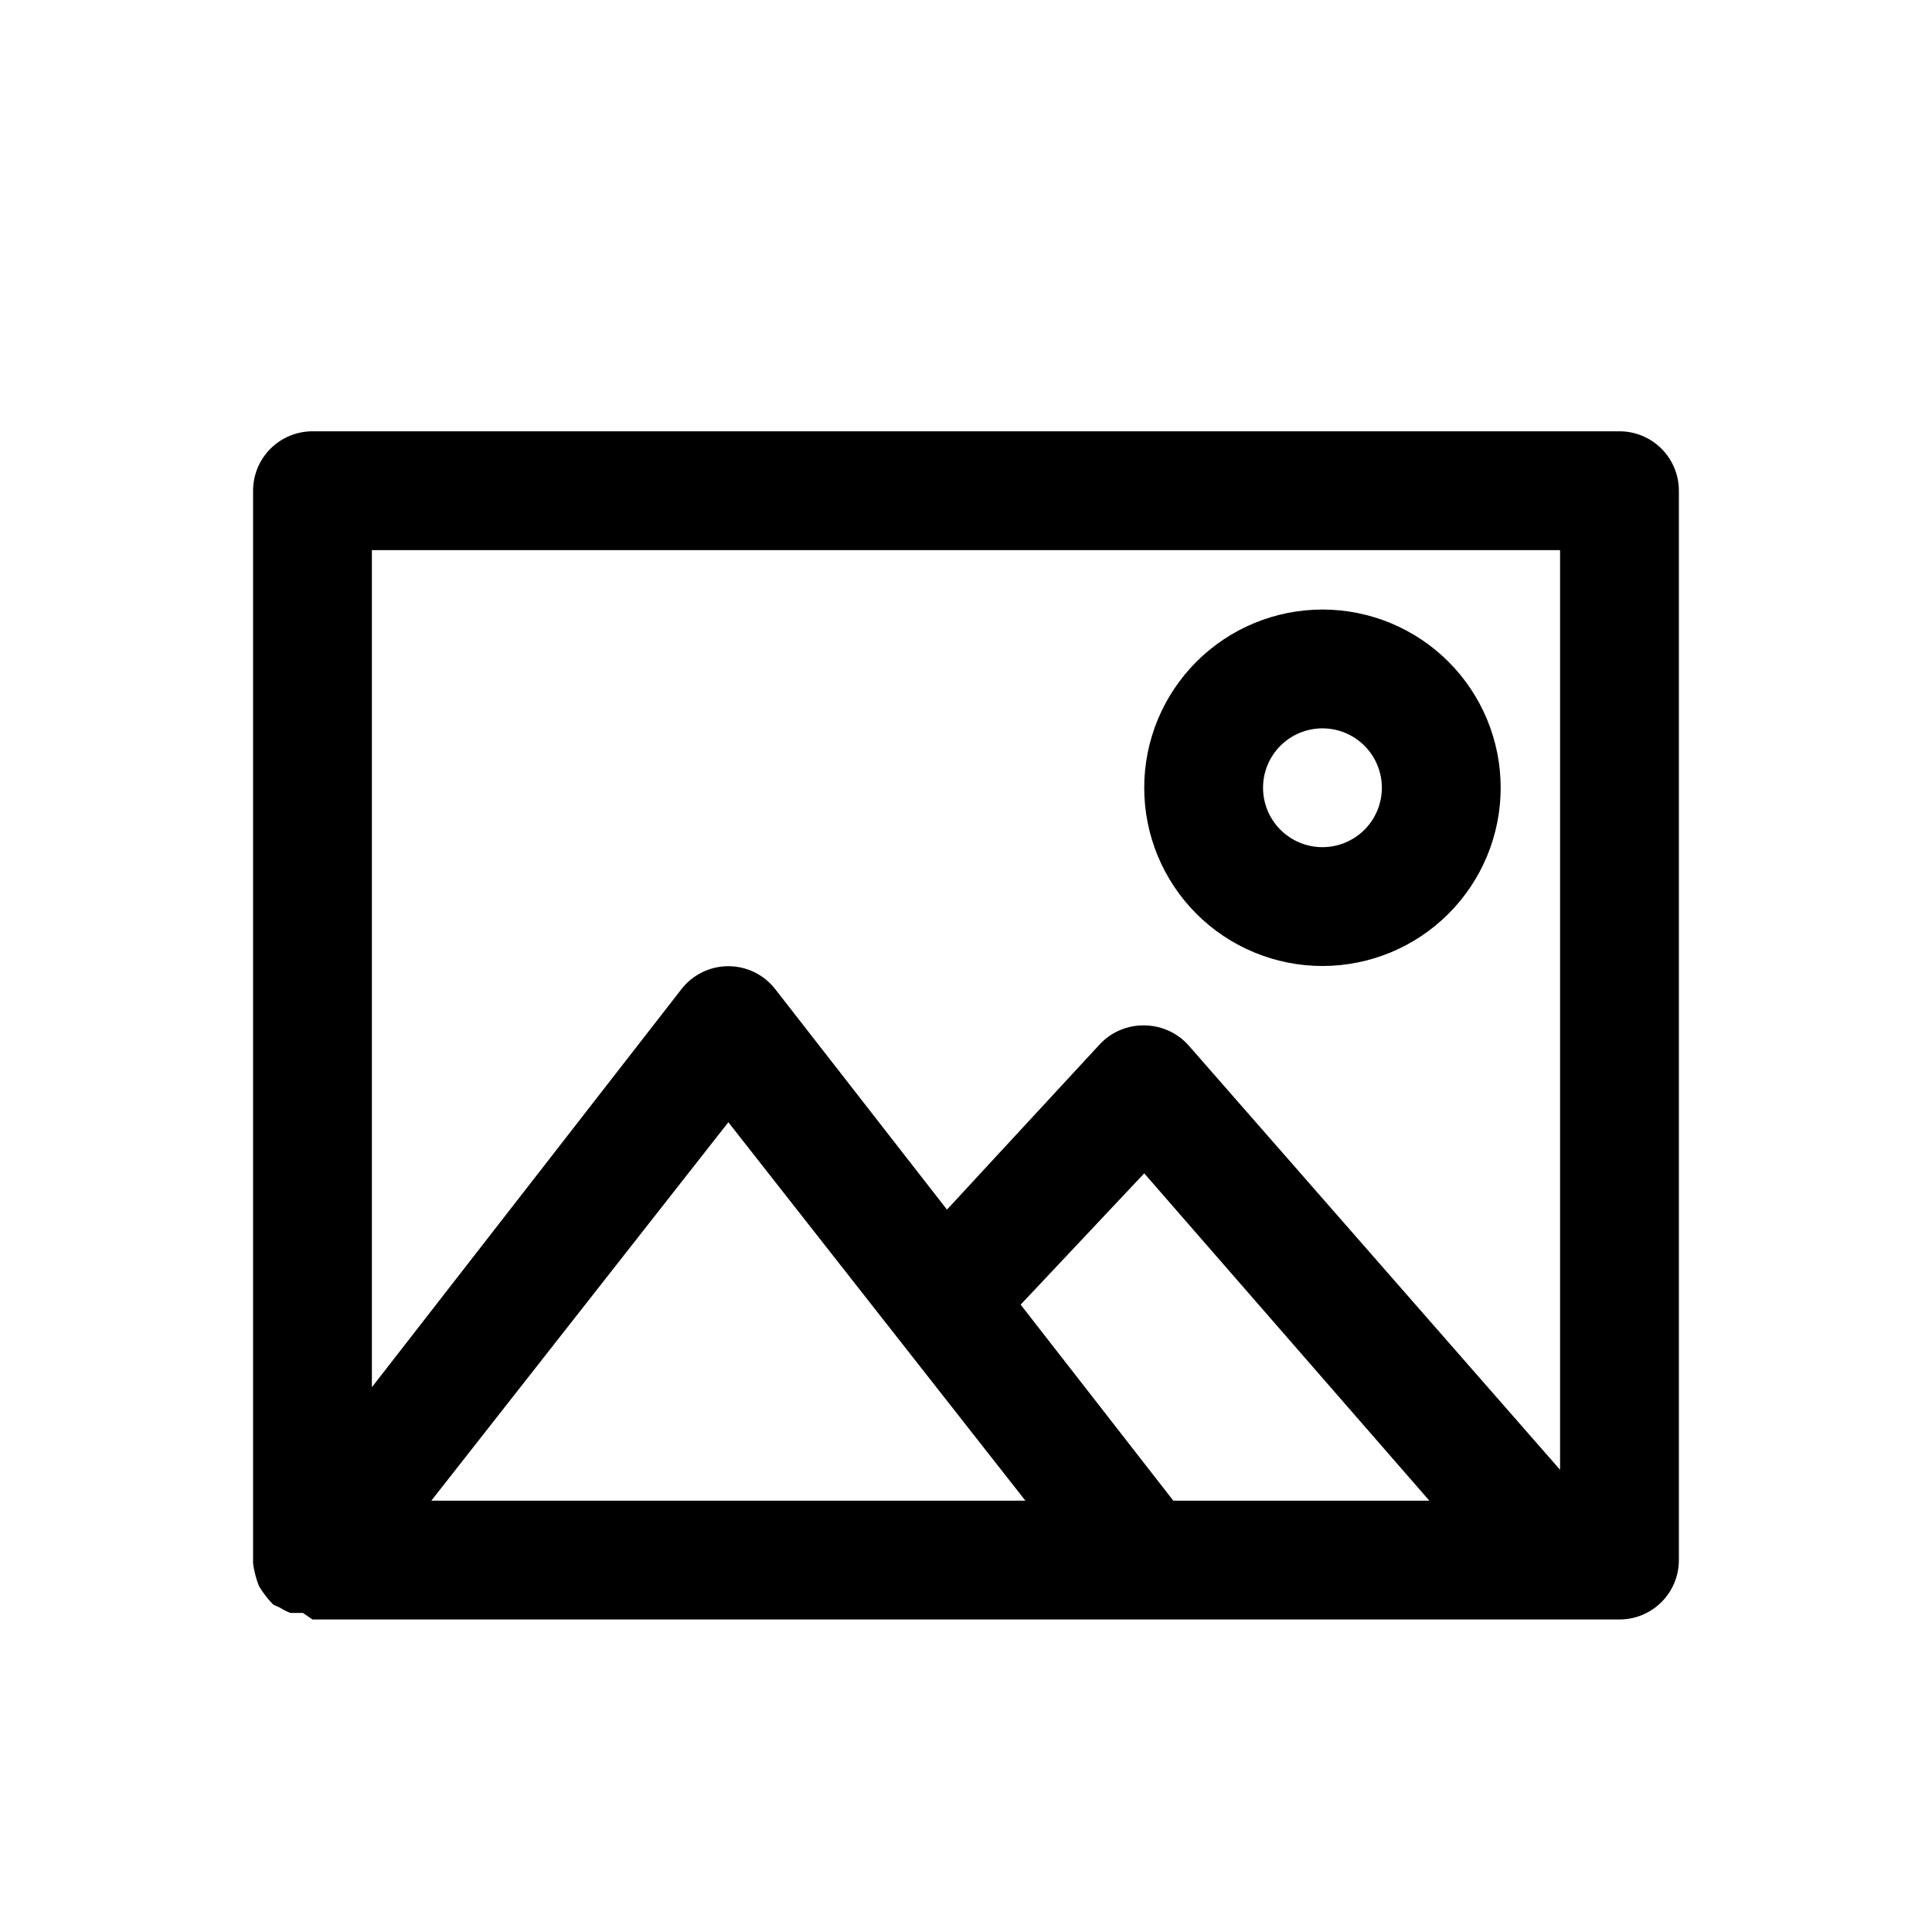 <?xml version="1.0" encoding="UTF-8"?>
<!-- Uploaded to: SVG Repo, www.svgrepo.com, Generator: SVG Repo Mixer Tools -->
<svg fill="#000000" width="800px" height="800px" version="1.1" viewBox="144 144 512 512" xmlns="http://www.w3.org/2000/svg">
 <path d="m573.18 258.3h-346.37c-4.176 0-8.18 1.66-11.133 4.613-2.949 2.953-4.609 6.957-4.609 11.133v283.39 0.945c0.285 2.051 0.812 4.059 1.574 5.984 1.062 1.77 2.332 3.406 3.777 4.879l1.73 0.789h0.004c0.895 0.566 1.844 1.039 2.832 1.418h3.305l2.519 1.73h346.37c4.176 0 8.18-1.66 11.133-4.613 2.953-2.953 4.609-6.957 4.609-11.133v-283.39c0-4.176-1.656-8.18-4.609-11.133-2.953-2.953-6.957-4.613-11.133-4.613zm-15.746 31.488v243.72l-98.398-112.41c-2.984-3.394-7.285-5.344-11.809-5.352-4.473-0.074-8.766 1.758-11.809 5.039l-40.461 43.77-45.5-58.41c-2.984-3.844-7.574-6.094-12.438-6.094-4.867 0-9.457 2.25-12.438 6.094l-82.027 105.48v-221.84zm-102.49 251.91-40.461-51.957 32.746-34.793 75.57 86.75zm-39.203 0h-157.44l78.719-100.29zm78.719-141.7c12.527 0 24.543-4.977 33.398-13.836 8.859-8.855 13.836-20.871 13.836-33.398s-4.977-24.539-13.836-33.398c-8.855-8.855-20.871-13.832-33.398-13.832-12.523 0-24.539 4.977-33.395 13.832-8.859 8.859-13.836 20.871-13.836 33.398s4.977 24.543 13.836 33.398c8.855 8.859 20.871 13.836 33.395 13.836zm0-62.977c4.176 0 8.184 1.656 11.133 4.609 2.953 2.953 4.613 6.957 4.613 11.133s-1.66 8.18-4.613 11.133c-2.949 2.953-6.957 4.613-11.133 4.613-4.172 0-8.18-1.66-11.133-4.613-2.949-2.953-4.609-6.957-4.609-11.133s1.66-8.18 4.609-11.133c2.953-2.953 6.961-4.609 11.133-4.609z"/>
</svg>